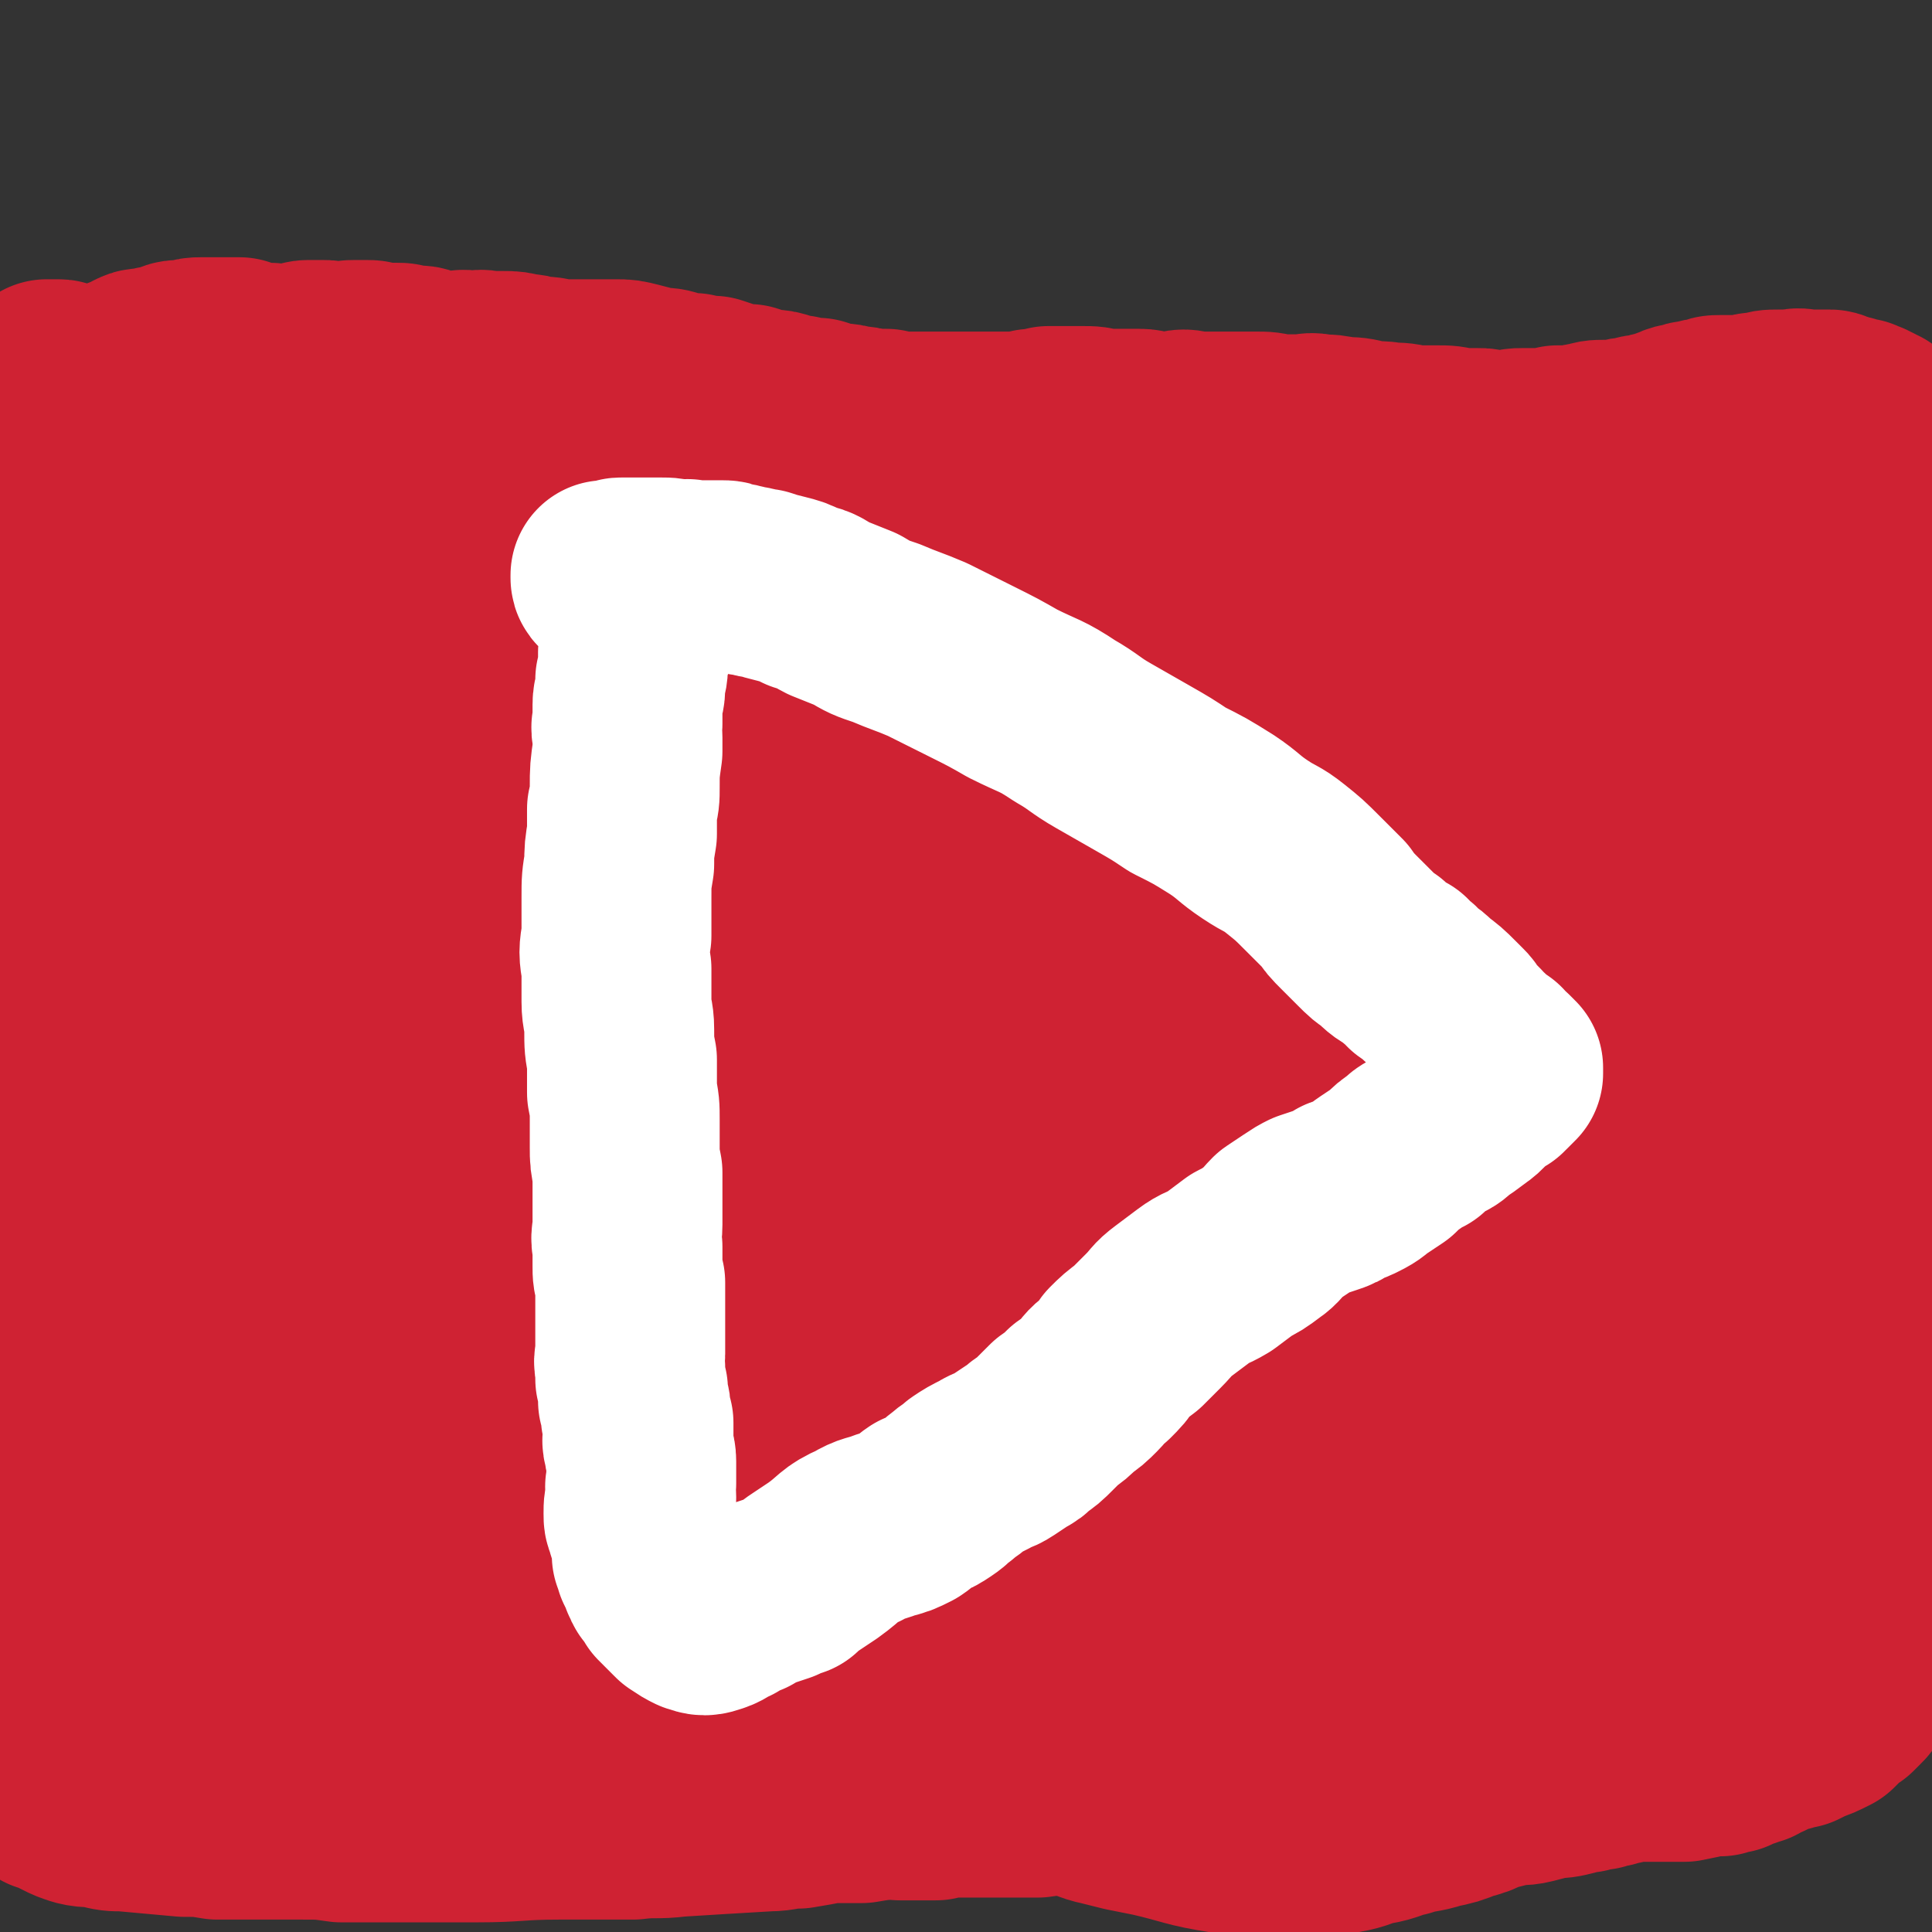 <svg viewBox='0 0 702 702' version='1.1' xmlns='http://www.w3.org/2000/svg' xmlns:xlink='http://www.w3.org/1999/xlink'><rect x="0" y="0" width="702" height="702" fill="#333333" stroke="none"/><g fill='none' stroke='#CF2233' stroke-width='69' stroke-linecap='round' stroke-linejoin='round'><path d='M527,184c-1,0 -1,-1 -1,-1 -1,0 0,0 0,1 0,0 0,0 0,0 0,0 0,0 -1,0 0,0 0,0 0,0 0,-1 0,-1 -1,-1 0,0 0,0 0,0 0,-1 0,-1 -1,-1 0,0 0,0 0,0 -1,-1 -1,0 -1,0 -1,0 -1,0 -1,0 -1,0 -1,0 -1,0 -1,0 -1,0 -2,0 -1,0 -1,0 -1,0 -1,0 -1,0 -1,0 -1,0 -1,0 -1,0 -1,0 -1,0 -1,0 0,0 0,0 -1,0 0,0 0,0 -1,0 0,0 0,0 0,0 -1,0 -1,0 -1,0 0,0 0,0 -1,0 0,0 0,0 0,0 0,0 0,0 -1,0 0,0 0,0 0,0 0,0 0,0 -1,0 0,0 0,0 0,0 0,0 0,0 -1,0 0,-1 0,-1 0,-1 0,0 0,0 -1,0 0,-1 0,0 0,0 -2,0 -2,0 -3,0 -2,0 -2,-1 -4,0 -3,0 -3,-1 -5,0 -3,0 -3,1 -5,1 -2,1 -2,1 -4,2 -2,1 -2,1 -4,1 -2,1 -2,1 -5,2 -2,0 -2,0 -4,1 -1,0 -1,0 -3,0 -2,0 -2,0 -5,0 -1,0 -1,0 -3,1 -1,0 -1,-1 -2,0 -2,0 -2,0 -3,0 -2,0 -2,0 -3,0 -1,0 -1,0 -1,0 -1,0 -1,0 -2,0 -2,0 -2,0 -4,0 -1,0 -1,0 -2,0 -1,0 -1,0 -1,0 -2,0 -2,0 -4,0 -3,-1 -3,-1 -6,-1 -3,-1 -3,-1 -6,-2 -3,0 -3,0 -6,-1 -3,0 -3,-1 -5,-1 -3,-1 -3,-1 -5,-2 -3,0 -3,0 -6,-1 -2,0 -2,0 -5,-1 -3,0 -3,1 -6,1 -3,-1 -3,-1 -7,-1 -3,0 -3,0 -5,0 -3,0 -3,0 -6,-1 -2,0 -2,1 -4,1 -2,-1 -2,-1 -4,-1 -2,0 -2,0 -4,0 -2,-1 -2,0 -5,0 -2,0 -2,0 -4,0 -3,0 -3,0 -5,0 -3,0 -3,0 -5,0 -3,0 -3,0 -6,0 -2,0 -2,0 -4,0 -2,0 -2,0 -4,0 -2,0 -2,0 -4,0 -1,0 -1,0 -2,0 -3,0 -3,0 -6,0 -2,0 -2,0 -5,0 -1,0 -1,-1 -3,0 -3,0 -3,0 -5,0 -3,0 -3,0 -7,0 -2,-1 -2,0 -5,0 -2,0 -2,0 -5,0 -2,0 -2,0 -5,0 -2,0 -2,0 -5,1 -3,0 -3,0 -6,0 -3,0 -3,0 -6,1 -4,0 -4,0 -9,1 -2,0 -2,-1 -5,0 -2,0 -2,0 -4,0 -3,0 -3,0 -5,0 -2,1 -2,1 -4,1 -3,1 -3,0 -5,1 -2,0 -2,0 -5,1 -3,0 -3,0 -6,0 -3,1 -3,1 -6,1 -3,1 -3,1 -6,1 -3,1 -3,1 -6,1 -2,1 -2,1 -5,1 -2,0 -2,0 -4,1 -3,1 -3,1 -5,1 -2,1 -2,0 -4,1 -2,1 -2,2 -4,3 -2,1 -2,1 -4,2 -2,1 -2,1 -5,2 -1,1 -1,1 -3,3 -1,1 -1,2 -2,4 -1,1 -1,1 -2,3 -1,1 -1,1 -2,3 -2,3 -2,3 -3,5 -1,2 -1,2 -3,5 -1,3 -1,3 -2,5 -2,3 -2,3 -3,6 -1,3 -1,4 -2,7 -1,4 -1,4 -2,7 0,4 0,4 0,8 -1,3 -1,3 -1,7 -1,3 -1,4 -2,7 -1,3 -1,3 -2,7 -2,3 -2,3 -3,6 -2,3 -2,3 -3,7 -2,4 -2,4 -2,8 -1,4 -1,4 -1,8 -1,4 -1,4 -1,8 -1,3 -1,3 -1,6 -1,4 -1,4 -2,7 0,3 0,3 -1,6 -1,3 -1,3 -2,6 -1,4 -1,4 -2,7 0,4 0,4 0,8 -1,4 -1,4 -1,7 0,5 0,5 0,9 0,4 0,4 0,9 0,4 0,4 0,8 0,4 0,4 0,8 0,3 0,3 0,6 0,4 0,4 1,7 0,4 0,4 0,8 0,3 0,3 0,7 -1,5 -1,5 -1,10 0,3 0,3 0,7 0,3 0,3 0,6 -1,4 0,4 0,7 -1,4 -1,4 -1,7 0,4 -1,4 -1,7 0,4 0,4 0,8 -1,3 0,3 0,6 -1,2 0,2 0,5 0,2 0,2 0,4 0,3 0,3 0,5 0,2 0,2 0,4 0,3 0,3 0,7 0,4 0,4 0,8 -1,4 0,4 -1,8 0,5 0,5 0,10 0,4 0,4 0,9 1,3 1,3 1,6 0,4 0,4 1,7 0,1 0,1 0,3 0,1 0,1 1,2 1,1 1,1 2,2 0,0 0,0 1,1 1,0 1,0 2,0 1,0 1,0 3,1 1,0 1,0 3,0 2,0 2,0 5,1 2,1 2,1 4,3 1,1 1,2 2,4 2,2 2,2 3,5 1,2 1,2 2,5 2,2 2,2 3,5 1,2 1,2 2,5 1,2 1,2 3,4 2,5 2,5 5,10 1,2 1,2 3,4 1,3 1,3 3,6 2,3 2,3 4,6 2,3 1,3 3,7 2,2 1,2 3,5 1,2 1,2 3,4 1,2 1,2 3,3 2,2 2,1 4,2 2,2 2,2 4,2 3,1 3,1 7,2 2,0 2,0 5,1 3,0 3,0 6,1 3,1 3,0 5,1 3,1 3,1 6,2 2,1 2,1 5,2 3,0 3,0 6,1 4,0 4,0 8,0 4,0 4,0 9,0 4,0 4,0 8,0 4,1 4,1 8,1 4,1 4,2 9,2 3,1 3,0 6,1 3,0 3,0 7,0 3,0 3,-1 7,-1 4,0 4,0 7,0 4,0 4,0 8,0 3,0 3,0 6,-1 3,0 3,0 7,1 3,0 3,0 6,0 4,0 4,0 7,0 3,-1 3,-1 5,-1 3,0 3,0 6,0 5,0 5,0 9,0 3,0 3,0 7,0 5,0 5,0 10,0 7,-1 7,-1 13,-1 6,0 6,0 13,0 7,-1 7,-1 15,-1 4,0 4,0 9,0 4,-1 4,0 8,-1 3,0 3,0 7,-1 3,0 3,0 6,-1 4,-1 4,0 8,-1 4,-2 4,-2 9,-3 4,-1 4,-1 7,-2 5,-2 5,-2 10,-4 5,-1 5,-1 10,-2 3,-1 3,-1 7,-2 3,-1 3,-1 6,-2 3,-1 3,-1 6,-2 1,0 2,0 3,0 3,-1 3,-1 5,-2 3,-1 3,0 6,-1 3,-1 3,-1 5,-2 2,-1 2,0 5,-2 2,-1 2,-1 4,-2 2,-1 2,-1 3,-1 2,-1 2,-1 3,-1 2,0 2,0 3,0 2,-1 2,-1 4,-2 1,0 2,0 3,0 2,-1 2,-1 4,-2 2,-1 2,-1 3,-2 2,-1 2,-1 3,-2 2,-1 2,-1 4,-2 2,0 2,-1 3,-1 2,-1 2,-1 3,-2 1,0 1,0 3,-1 1,0 1,0 2,-1 1,-1 1,-1 2,-1 0,-1 0,-1 1,-1 1,-1 1,-1 2,-1 1,-1 1,-1 1,-1 2,-1 2,-1 3,-1 2,-1 2,-1 4,-1 1,-1 1,-1 3,-1 1,0 1,0 3,-1 2,0 3,0 5,-1 1,0 1,0 3,-1 2,-1 2,-1 4,-2 1,-1 1,-1 2,-2 2,-1 2,0 3,-1 1,-1 1,-1 3,-2 1,-2 1,-2 2,-3 1,-1 1,0 2,-1 2,-2 2,-2 3,-3 1,-2 1,-2 2,-3 1,-3 2,-2 3,-5 2,-1 2,-1 3,-3 1,-2 1,-2 2,-4 1,-2 1,-2 1,-3 1,-2 1,-2 2,-4 1,-2 1,-2 2,-3 1,-2 1,-2 3,-4 2,-2 2,-2 4,-5 1,-2 0,-2 1,-3 1,-3 1,-3 1,-5 1,-3 1,-3 1,-6 1,-3 1,-3 2,-6 1,-3 1,-3 2,-5 1,-4 1,-4 3,-7 1,-3 1,-3 2,-5 1,-3 1,-3 2,-7 1,-3 1,-3 1,-6 0,-2 0,-2 1,-5 0,-3 -1,-3 0,-7 0,-2 1,-2 1,-4 0,-1 0,-1 0,-3 0,-2 0,-2 0,-4 0,-2 0,-2 1,-4 0,-2 -1,-2 0,-5 0,-1 0,-1 0,-3 1,-2 1,-2 1,-4 1,-3 1,-3 1,-6 1,-3 1,-3 2,-6 0,-3 1,-3 1,-6 0,-3 0,-3 0,-6 0,-2 0,-2 -1,-5 0,-2 0,-2 -1,-4 0,-3 0,-3 1,-6 0,-3 0,-3 0,-7 0,-3 0,-3 1,-6 0,-4 1,-4 1,-7 0,-2 0,-2 1,-5 0,-2 0,-2 0,-4 0,-3 0,-3 0,-5 0,-2 0,-2 0,-3 0,-2 0,-2 -1,-4 0,-2 -1,-2 -1,-3 -1,-1 -1,-1 -1,-2 0,-1 0,-1 0,-3 -1,-2 -1,-2 -1,-4 0,-2 0,-2 1,-4 0,-2 0,-1 1,-3 0,-2 0,-2 0,-4 0,-2 0,-2 0,-4 0,-1 -1,-1 0,-3 0,-1 0,-1 0,-3 0,-2 0,-2 0,-3 0,-2 0,-2 0,-4 0,-2 0,-2 0,-3 0,-2 0,-2 0,-4 0,-2 0,-2 0,-4 -1,-2 0,-2 0,-4 0,-2 0,-2 0,-4 0,-2 -1,-2 0,-4 0,-3 0,-3 0,-5 0,-2 0,-2 0,-4 0,-1 1,-1 1,-3 0,-2 0,-2 0,-4 0,-1 0,-1 0,-3 0,-2 0,-2 0,-3 0,-2 0,-2 0,-3 0,-2 0,-2 -1,-3 0,-2 0,-2 1,-4 0,-1 0,-1 0,-3 -1,-2 -1,-2 -2,-5 0,-1 0,-1 0,-3 0,-2 -1,-2 -1,-3 0,-2 1,-2 1,-4 0,-2 0,-2 0,-4 0,-2 0,-2 0,-4 -1,-1 0,-1 0,-3 0,-2 0,-2 0,-3 0,-2 0,-2 0,-4 0,-1 -1,-2 0,-3 0,-2 0,-2 0,-4 0,-1 0,-1 0,-3 0,-2 0,-2 1,-3 0,-2 0,-2 0,-3 -1,-1 0,-2 -1,-3 0,-1 -1,-1 -2,-2 -1,-1 -1,-1 -2,-3 -1,-1 -1,-1 -2,-2 -1,0 -1,-1 -2,-1 0,-1 0,-1 -1,-1 -1,-1 -1,-1 -2,-1 -1,-1 -1,-1 -1,-3 -1,-1 -1,-1 -2,-2 0,-2 0,-2 -1,-3 -1,-2 -1,-1 -2,-2 -1,-1 -1,-2 -3,-2 -1,-1 -1,-1 -3,-2 -2,-1 -2,-1 -3,-2 -3,-2 -3,-1 -5,-2 -1,-1 -1,-1 -3,-2 -1,-1 -1,-1 -3,-1 -1,-1 -1,-1 -2,-2 -2,0 -2,0 -4,-1 -2,-1 -2,-1 -4,-2 -2,-1 -2,0 -5,-1 -2,0 -2,0 -4,-1 -2,0 -2,0 -4,-1 -2,0 -2,0 -4,-1 -2,0 -2,0 -4,0 -2,-1 -2,-1 -4,-1 -3,-1 -3,-1 -5,-1 -2,-1 -2,-1 -4,-1 -2,-1 -2,-1 -4,-1 -2,0 -2,0 -5,-1 -2,0 -2,0 -4,0 -3,0 -3,0 -6,0 -3,-1 -3,-1 -5,-1 -2,-1 -2,-1 -5,-2 -3,-1 -3,0 -6,-1 -4,-1 -4,-1 -7,-2 -3,-1 -3,-1 -5,-2 -4,-1 -4,-1 -7,-1 -2,-1 -2,-1 -4,-1 -2,0 -2,-1 -5,-1 -2,0 -2,0 -5,0 -2,0 -2,0 -4,-1 -1,-1 -1,-1 -2,-2 -1,0 -1,0 -3,-1 0,0 0,0 -1,0 -1,0 -1,0 -1,0 -1,0 -1,0 -1,0 0,0 0,0 1,1 0,0 0,0 1,1 '/><path d='M241,301c-1,-1 -2,-1 -1,-1 0,-1 0,0 1,0 2,0 2,-1 5,-1 6,-1 6,0 12,-1 5,-1 5,-1 9,-2 3,-1 3,-1 6,-2 3,-2 3,-2 5,-3 4,-3 4,-3 8,-5 4,-2 4,-2 8,-4 5,-2 5,-3 10,-5 4,-2 4,-2 9,-4 4,-2 4,-1 7,-3 2,-2 2,-2 4,-4 2,-2 2,-2 4,-4 2,-2 2,-2 5,-4 4,-2 3,-2 8,-4 5,-2 5,-2 11,-3 6,-2 6,-2 13,-3 8,-2 8,-2 16,-3 15,-3 15,-3 30,-5 15,-1 15,-1 29,-2 13,-1 13,-1 26,-1 12,-1 12,-1 24,-2 10,0 10,0 21,-1 9,0 9,0 18,0 9,0 9,0 17,0 7,0 7,0 14,1 8,0 8,0 15,1 6,0 6,0 12,1 6,1 6,1 11,1 5,1 5,2 10,2 3,1 3,1 7,1 1,1 2,1 2,2 1,0 -1,1 -2,1 -2,1 -2,0 -5,0 -4,1 -4,1 -8,2 -6,1 -6,2 -13,3 -16,4 -16,5 -32,7 -15,1 -16,1 -31,0 -15,-1 -15,-1 -30,-4 -15,-3 -15,-4 -29,-7 -20,-4 -20,-4 -39,-8 -21,-3 -21,-3 -41,-6 -19,-3 -19,-3 -37,-6 -19,-2 -19,-1 -38,-3 -12,-1 -12,-1 -25,-2 -11,0 -11,0 -23,0 -9,-1 -9,-1 -19,-1 -5,0 -5,0 -10,-1 -5,0 -5,0 -10,0 -7,0 -7,0 -13,1 -5,0 -5,0 -9,0 -5,1 -5,1 -11,2 -5,1 -5,1 -11,3 -6,1 -7,1 -13,3 -7,2 -7,2 -14,4 -5,1 -5,2 -11,3 -5,2 -5,2 -11,4 -6,2 -6,2 -12,5 -5,1 -5,1 -10,4 -3,1 -3,1 -6,3 -2,2 -2,2 -5,4 -1,2 -1,2 -1,3 -2,3 -2,3 -2,6 0,2 0,2 1,4 1,3 1,4 2,7 2,4 2,5 5,9 3,6 3,6 8,11 3,5 4,5 8,9 5,6 5,6 10,11 4,5 4,5 9,9 4,4 4,4 8,7 4,4 4,5 8,8 3,3 3,3 5,5 3,2 4,2 7,4 3,2 3,2 6,5 4,2 4,2 7,5 4,2 4,2 8,5 8,5 8,5 15,9 8,4 8,4 15,7 8,4 9,4 17,6 7,2 7,2 15,3 7,1 7,1 15,1 5,-1 5,0 11,-2 5,-1 5,-2 11,-4 3,-2 3,-2 6,-4 6,-3 6,-3 11,-6 4,-3 5,-2 8,-6 5,-4 5,-4 9,-9 3,-5 3,-5 4,-10 1,-9 1,-9 0,-18 -1,-8 -1,-8 -4,-16 -6,-11 -7,-11 -15,-21 -9,-12 -9,-12 -20,-22 -11,-10 -11,-11 -23,-19 -15,-10 -15,-9 -30,-18 -9,-4 -9,-4 -17,-8 -5,-3 -5,-3 -11,-5 -3,-2 -4,-2 -8,-1 -3,0 -3,0 -6,2 -4,2 -4,2 -6,5 -2,4 -2,4 -3,7 -2,5 -2,5 -1,9 1,11 0,11 3,21 7,21 7,21 16,41 11,22 14,21 25,43 9,17 9,18 16,36 3,11 3,11 4,23 1,7 0,7 0,14 -1,4 -1,5 -2,9 -1,5 -2,5 -4,9 -2,6 -2,6 -5,11 -3,6 -3,6 -6,11 -2,4 -2,4 -4,7 -2,3 -2,3 -4,5 -1,1 -1,1 -3,2 0,0 -1,1 0,1 0,0 0,0 1,-1 2,-2 2,-2 3,-4 2,-5 3,-5 4,-10 3,-16 3,-16 4,-31 2,-19 2,-19 2,-38 0,-17 0,-17 -2,-33 -3,-18 -3,-18 -8,-35 -6,-24 -7,-24 -15,-47 -2,-6 -1,-6 -3,-12 -1,-4 -1,-4 -3,-7 -1,-4 -1,-4 -3,-7 0,-1 -1,-1 -2,-1 -1,0 -1,0 -2,1 -1,2 0,3 -1,5 -2,5 -2,5 -4,9 -4,10 -4,10 -8,20 -7,15 -7,15 -12,30 -4,11 -5,11 -7,22 -3,13 -3,13 -5,26 -2,13 -2,13 -3,26 0,12 -1,13 1,25 1,16 1,16 4,32 3,16 4,16 7,32 4,17 4,17 7,33 4,18 4,18 6,35 2,14 2,14 4,29 1,10 0,10 1,20 0,6 -1,6 0,12 0,2 -1,2 0,5 0,2 0,3 1,5 0,0 1,0 1,0 2,-1 2,-1 2,-3 2,-2 2,-2 2,-5 1,-5 1,-5 2,-10 0,-8 0,-8 0,-16 -1,-15 -1,-15 -4,-30 -3,-16 -3,-16 -7,-31 -2,-10 -3,-9 -5,-18 -1,-5 -1,-6 0,-11 0,-8 -1,-8 1,-17 0,-4 0,-4 2,-7 1,-4 2,-3 4,-7 2,-3 2,-4 4,-7 3,-5 3,-5 6,-10 3,-6 3,-6 5,-12 4,-9 5,-9 7,-18 5,-13 4,-13 7,-27 4,-15 3,-15 7,-29 2,-12 2,-12 5,-23 2,-8 3,-8 5,-15 2,-4 2,-4 3,-8 2,-5 2,-5 4,-10 2,-4 2,-4 3,-8 1,-3 1,-3 2,-6 1,-5 1,-5 1,-9 0,-5 0,-5 0,-9 2,-15 2,-15 4,-29 1,-8 1,-8 2,-17 0,-6 0,-6 0,-12 0,-6 0,-6 -1,-12 -1,-5 -1,-5 -3,-10 -2,-4 -2,-5 -5,-9 -4,-5 -4,-5 -9,-9 -5,-4 -5,-4 -11,-7 -5,-2 -5,-2 -11,-4 -7,-1 -7,-1 -15,-1 -5,-1 -5,-1 -11,0 -5,1 -5,1 -10,2 -5,2 -5,2 -10,4 -5,2 -5,2 -10,4 -5,2 -5,1 -10,4 -7,3 -7,3 -14,7 -3,2 -3,2 -7,4 -3,2 -3,2 -6,3 -2,1 -3,1 -5,2 -4,1 -4,1 -7,3 -2,0 -2,0 -4,1 -2,1 -2,1 -5,2 -2,1 -2,1 -5,2 -2,1 -2,1 -4,1 -3,2 -3,2 -6,2 -3,1 -3,1 -5,2 -2,0 -2,0 -4,1 -3,1 -3,1 -6,2 -3,0 -3,0 -5,1 -2,0 -2,1 -4,1 -2,0 -2,0 -4,0 -1,0 -1,0 -3,0 -1,0 -1,0 -2,0 -1,0 -1,-1 -2,-1 -1,-1 -1,-1 -2,-2 -1,-1 0,-1 -1,-2 0,-1 -1,-1 -1,-2 -1,0 -1,0 -1,-1 0,0 0,-1 0,-1 -1,0 -1,0 -2,0 0,-1 0,-1 0,-1 -1,-1 -1,-1 -3,-1 0,0 0,0 0,0 -1,0 -1,0 -1,0 -1,0 -1,0 -2,0 -1,0 -1,0 -2,0 -3,1 -3,1 -5,2 0,0 0,1 0,1 0,0 -1,0 -1,1 0,0 0,0 -1,1 0,1 0,1 -1,2 -1,2 -1,2 -2,4 -1,2 0,2 -1,5 -1,3 -1,3 -1,7 -1,4 0,4 0,7 -1,3 -1,3 -1,5 -1,3 0,3 0,6 -1,2 -1,2 -1,5 -1,2 -1,2 -1,4 0,3 0,3 0,6 -1,2 -1,2 -1,5 0,2 0,2 0,5 0,4 0,4 0,7 0,7 0,7 0,13 -1,4 -1,4 -1,8 0,3 0,3 0,7 0,4 1,4 1,9 1,5 1,5 1,10 1,4 0,4 1,9 0,6 0,5 1,11 0,7 0,7 0,13 0,7 1,7 1,14 0,9 0,9 0,17 -1,7 -1,7 -1,14 0,7 0,7 0,14 0,7 0,7 0,15 0,7 0,7 0,15 0,8 0,8 0,16 1,9 1,9 0,18 0,8 0,7 0,15 -1,8 0,8 0,15 -1,8 -1,8 -1,16 -1,8 -1,8 -1,15 0,9 0,9 0,17 -1,6 -1,6 -1,13 0,5 0,5 -1,11 0,6 -1,6 0,12 0,3 0,3 0,7 1,4 1,4 1,8 0,3 0,3 0,7 0,3 0,3 1,7 0,3 0,3 0,6 0,4 0,4 1,7 0,3 0,3 0,6 0,3 0,3 1,6 0,3 0,3 0,6 0,1 0,1 1,2 0,1 0,1 0,2 0,1 0,1 1,1 0,0 0,0 0,1 1,0 1,-1 1,0 0,0 0,0 0,0 1,0 1,0 1,0 1,0 1,0 1,1 2,1 2,1 4,2 2,1 2,1 5,2 4,1 4,0 8,1 4,1 4,1 8,1 11,1 11,1 22,2 6,0 6,0 12,1 7,0 7,0 14,0 8,0 8,0 17,0 7,0 7,0 14,1 9,0 9,0 17,0 8,0 8,0 15,0 9,0 9,0 17,0 15,0 15,-1 30,-1 6,0 6,0 12,0 8,0 8,0 15,0 8,-1 8,0 16,-1 16,-1 16,-1 33,-2 5,0 5,-1 11,-1 6,-1 6,-1 11,-2 6,0 6,0 12,0 6,-1 6,-1 12,-2 7,-1 7,-1 14,-1 6,-1 6,0 13,0 6,-1 6,-1 11,-1 6,0 6,0 11,0 5,0 5,0 9,1 4,0 4,0 8,1 5,1 5,2 10,3 4,1 4,1 8,2 5,1 5,1 10,2 13,3 13,4 26,6 6,1 6,1 11,1 6,1 6,0 11,1 5,0 5,0 10,-1 6,0 6,0 11,-1 6,-1 6,-2 11,-3 6,-1 6,-2 11,-3 6,-2 6,-1 12,-3 5,-1 5,-1 10,-3 4,-1 4,-1 8,-3 4,-1 4,-1 8,-2 4,-1 4,0 8,-1 4,-1 4,-1 7,-2 4,0 4,0 8,-1 2,-1 2,-1 5,-1 2,-1 2,-1 5,-1 2,-1 2,-1 4,-1 2,-1 2,-1 4,-1 3,-1 3,-1 6,-1 3,0 3,0 6,0 3,0 3,0 6,0 2,0 2,0 5,0 5,-1 5,-1 9,-2 2,0 2,0 4,0 2,-1 2,-1 4,-1 1,-1 1,-1 2,-1 2,-1 2,-1 3,-1 2,-1 2,-1 3,-1 2,-1 2,-2 4,-2 2,-2 2,-2 4,-2 2,-1 2,-1 4,-1 2,-1 2,-1 4,-1 2,-1 2,-1 4,-2 3,-1 3,-1 7,-3 1,-1 1,-1 2,-2 1,-1 1,-1 2,-2 1,-1 1,-1 3,-2 1,-1 1,-1 2,-2 2,-2 2,-2 3,-4 0,-1 -1,-1 0,-3 0,-1 0,-1 1,-3 0,-2 0,-2 0,-4 1,-6 1,-6 3,-11 0,-3 0,-3 1,-6 1,-3 1,-3 2,-7 1,-3 0,-3 1,-7 1,-4 1,-4 2,-9 0,-5 1,-5 2,-10 0,-6 0,-6 1,-12 1,-7 1,-7 2,-14 0,-6 0,-6 0,-12 -1,-13 -1,-13 -1,-25 0,-6 1,-6 1,-13 -1,-6 -1,-6 -1,-13 -1,-8 -1,-8 -1,-17 0,-7 0,-7 0,-13 -1,-8 -1,-8 -1,-16 -1,-7 -1,-7 -1,-14 0,-6 0,-6 0,-13 0,-8 0,-8 1,-17 0,-7 0,-7 0,-15 0,-6 0,-6 1,-13 0,-8 -1,-8 -1,-16 0,-17 0,-17 0,-34 0,-5 0,-5 0,-10 -1,-5 -1,-5 -1,-9 -1,-4 -1,-4 -1,-8 -1,-3 -1,-3 -1,-7 0,-2 0,-2 0,-4 -1,-2 0,-2 0,-3 0,-1 0,-1 0,-1 -1,-1 -1,-1 -1,-1 0,-1 0,-1 0,-1 0,-1 0,-1 0,-1 0,0 0,0 0,-1 0,0 0,0 0,0 0,-1 0,-1 0,-1 -1,-1 0,-1 0,-1 -1,-1 -1,-1 -1,-1 -1,-1 -1,-1 -1,-2 0,-1 0,-1 0,-1 -1,-1 -1,-1 -1,-1 0,-1 0,-1 0,-1 -1,-1 -1,-1 -1,-1 0,0 0,0 0,0 -2,-1 -2,-1 -4,-1 -1,0 -1,0 -2,0 -2,1 -2,1 -3,1 -1,1 -1,1 -2,2 -2,1 -2,1 -4,2 -3,2 -3,2 -6,4 -3,1 -3,1 -7,2 -4,1 -4,1 -9,3 -11,3 -10,3 -21,6 -7,1 -7,2 -13,3 -6,1 -6,1 -12,2 -6,2 -6,1 -13,2 -8,2 -8,2 -17,3 -8,1 -8,1 -16,1 -6,1 -6,1 -13,2 -20,2 -20,2 -40,5 -11,2 -11,2 -23,3 -16,3 -16,3 -33,5 -13,2 -13,2 -26,4 -12,1 -12,1 -24,2 -12,1 -12,1 -24,0 -12,0 -12,0 -23,-1 -8,-1 -8,0 -16,-1 -6,0 -6,-1 -11,-1 -6,-1 -6,-1 -11,-1 -7,-1 -7,-1 -14,-2 -6,-1 -6,-1 -13,-2 -5,-1 -5,-1 -11,-2 -7,-1 -7,-1 -14,-2 -6,-1 -6,-1 -12,-1 -5,-1 -5,-1 -11,-1 -5,0 -5,0 -11,0 -5,-1 -5,-1 -11,-1 -4,0 -4,0 -8,0 -5,0 -5,0 -10,1 -2,0 -2,0 -5,1 -2,0 -2,0 -5,1 -2,0 -2,0 -4,0 -1,0 -1,0 -2,1 -1,0 -2,0 -1,1 0,0 1,0 2,1 2,1 2,1 4,1 8,2 8,2 16,2 8,1 8,1 15,1 21,3 21,3 42,5 24,4 24,4 48,8 17,3 17,3 34,6 17,4 17,4 34,7 16,4 16,4 32,7 15,2 15,2 30,5 19,3 19,3 37,6 14,3 14,3 29,6 12,2 12,2 25,4 12,2 12,3 23,5 10,1 10,2 20,3 6,1 6,1 13,1 6,1 6,1 11,1 10,-1 10,0 20,-1 4,-1 5,-1 8,-2 4,-2 4,-2 7,-4 2,-2 3,-2 4,-5 0,-2 0,-2 -1,-4 -2,-3 -2,-3 -5,-5 -11,-4 -11,-3 -22,-6 -24,-6 -24,-6 -47,-12 -27,-6 -27,-6 -54,-10 -25,-4 -25,-4 -51,-5 -24,-2 -24,-2 -48,-1 -51,1 -51,2 -102,5 -23,2 -23,2 -47,4 -32,2 -32,2 -65,5 -10,1 -10,1 -19,2 -6,1 -6,1 -11,1 -4,0 -4,0 -9,1 -4,0 -4,0 -9,0 -8,0 -8,0 -17,0 -2,-1 -2,-1 -4,-1 -2,0 -2,0 -4,-1 -1,0 -1,0 -1,-1 -1,-1 -2,0 -2,-1 0,0 0,-1 0,-1 0,0 0,0 0,-1 -1,-1 -1,-1 -2,-2 -2,-2 -2,-2 -4,-4 -2,-3 -1,-3 -3,-5 -1,-2 -1,-2 -3,-4 -1,-2 -1,-2 -3,-4 -2,-2 -2,-2 -4,-5 -3,-3 -2,-3 -5,-5 -2,-4 -2,-4 -5,-7 -2,-2 -2,-3 -4,-5 -1,-2 -1,-2 -3,-5 -1,-2 -1,-2 -3,-4 -2,-2 -2,-2 -4,-4 -1,-1 -1,-1 -2,-3 -1,-1 -1,-1 -1,-2 -1,0 -1,0 -1,-1 0,0 0,0 0,0 0,0 0,0 0,0 -1,1 0,1 0,2 -1,3 -1,3 -1,5 0,3 0,3 0,7 0,4 0,4 -1,9 -1,4 -1,4 -2,8 0,4 0,4 1,8 0,5 -1,5 0,10 0,5 0,5 1,10 1,5 1,5 2,9 2,6 2,6 4,11 2,4 2,4 4,9 3,8 4,8 6,16 2,5 1,5 2,9 1,4 1,4 2,9 0,3 0,3 0,7 0,3 0,3 0,6 0,3 0,3 0,5 -1,3 -1,3 -1,7 0,2 0,2 0,5 0,3 0,3 0,6 -1,3 -1,3 -1,6 0,2 0,2 -1,5 -1,3 -1,3 -1,6 -1,2 -1,2 -2,5 -1,2 -1,2 -1,4 -1,3 -1,3 -2,5 0,2 0,2 -1,5 0,3 0,3 0,6 -1,3 -1,3 -1,7 -1,5 -1,5 -1,11 -1,3 -1,3 -1,6 0,2 0,2 0,4 -1,3 -1,3 -1,6 -1,4 -1,4 -2,8 0,3 0,3 0,6 0,2 0,2 0,4 -1,3 0,3 0,5 0,3 -1,3 -1,6 0,2 0,2 0,4 -1,3 -1,3 -1,6 -1,2 -1,2 -2,5 0,2 0,2 -1,4 0,3 0,3 -1,5 0,3 -1,2 -1,5 -1,2 -1,2 -1,5 -1,3 -1,2 -1,5 -1,3 -1,3 -1,5 -1,5 -1,5 -1,10 0,3 0,3 1,6 0,2 0,2 0,4 0,2 0,2 1,5 0,2 0,2 0,4 1,2 1,2 1,4 1,2 0,2 1,4 1,1 1,1 2,2 1,1 1,1 2,2 2,1 2,1 3,2 2,1 2,0 4,1 2,1 2,1 4,2 2,0 2,0 5,1 2,0 2,0 5,1 3,1 3,1 6,2 4,0 4,0 7,1 4,1 4,1 8,2 5,0 5,0 9,1 4,1 4,1 8,1 4,1 4,1 8,2 3,1 3,1 6,2 3,1 3,1 5,2 3,1 3,1 5,2 2,0 2,0 4,0 1,1 1,1 2,1 1,1 1,1 2,1 0,0 0,0 1,0 0,0 0,0 0,0 1,0 1,0 1,1 1,0 1,0 1,0 2,1 1,2 2,3 4,3 4,3 7,7 1,0 1,0 1,1 1,0 1,0 1,0 0,0 0,0 0,0 1,0 1,-1 1,0 0,0 0,0 0,0 1,0 1,1 1,1 -1,-1 -1,-2 -3,-3 -2,-2 -2,-2 -5,-4 -4,-3 -4,-3 -8,-6 -4,-3 -4,-3 -8,-6 -4,-4 -4,-4 -8,-7 -4,-3 -4,-3 -8,-6 -3,-2 -3,-2 -6,-5 -3,-2 -3,-3 -5,-5 -3,-3 -3,-3 -6,-5 -4,-2 -4,-2 -7,-4 -3,-1 -3,-1 -6,-3 -3,-2 -3,-2 -6,-4 -2,-1 -2,-1 -5,-3 -2,-1 -2,-1 -5,-3 -2,-1 -2,-2 -4,-3 -2,-2 -2,-2 -3,-3 -2,-1 -2,-1 -3,-2 -1,-1 -1,0 -2,-1 0,0 0,-1 0,-1 0,0 1,0 2,1 2,1 2,1 5,2 3,2 3,2 7,4 4,2 4,2 8,4 5,2 5,2 10,4 5,3 5,3 11,4 11,3 11,3 23,4 6,1 6,1 12,1 6,0 6,0 12,0 7,-1 7,-1 14,-1 8,0 8,0 17,0 8,-1 8,-1 17,-1 7,-1 7,0 14,-1 5,0 5,0 11,-1 4,-1 5,-1 8,-4 7,-6 8,-7 13,-16 3,-6 3,-6 4,-13 1,-7 1,-8 2,-15 0,-10 0,-10 -1,-19 0,-14 -1,-14 -2,-28 -2,-27 -2,-27 -4,-54 0,-12 0,-12 -1,-24 -1,-10 -1,-10 -2,-19 0,-7 0,-7 -1,-13 0,-7 0,-7 0,-15 0,-6 -1,-7 1,-13 3,-9 3,-10 10,-18 4,-4 5,-3 10,-5 6,-1 6,-1 11,-2 6,0 6,0 12,0 6,0 6,0 12,1 7,0 7,0 13,2 11,3 12,2 22,7 27,12 27,10 52,25 18,10 17,12 33,25 4,3 5,2 9,6 5,3 5,3 9,7 5,4 5,4 9,9 4,5 4,5 8,10 5,6 5,6 10,12 1,1 0,2 2,3 0,0 0,0 1,0 2,0 2,0 4,0 2,1 2,1 5,1 4,1 4,1 7,2 4,1 4,1 8,2 4,2 4,2 8,3 4,1 4,0 8,1 4,0 4,0 8,1 4,0 4,0 8,-1 3,0 3,0 6,0 1,-1 2,-1 3,-1 2,-1 2,-1 3,-2 0,-2 0,-2 1,-3 0,-2 0,-2 0,-3 -1,-2 -1,-2 -2,-4 -1,-2 -1,-2 -3,-3 -3,-2 -3,-2 -6,-3 -4,-2 -4,-2 -8,-4 -10,-5 -10,-5 -20,-10 -11,-7 -11,-7 -23,-13 -8,-4 -8,-4 -16,-9 -4,-2 -4,-2 -9,-4 -6,-4 -6,-3 -12,-7 -1,-1 -1,-1 -2,-3 -1,0 -1,-1 -1,-1 0,-1 1,-2 2,-2 3,-1 3,0 5,-1 3,-1 4,0 6,-1 6,-3 6,-3 12,-6 12,-5 12,-5 24,-10 13,-5 12,-6 25,-10 9,-4 10,-4 19,-7 6,-2 6,-2 11,-3 4,-1 4,-1 9,-2 5,-2 5,-2 10,-3 6,-1 6,-1 11,-3 6,-1 6,-1 12,-2 11,-2 11,-1 21,-3 5,-1 5,-1 9,-2 4,-1 4,-1 8,-2 3,0 3,0 6,-1 2,-1 2,0 5,-1 2,-1 2,0 4,-1 1,0 1,0 2,-1 1,0 1,0 2,-1 0,0 0,0 1,0 0,-1 0,-1 0,0 -2,1 -2,1 -3,2 -2,1 -3,1 -4,2 -2,2 -2,2 -4,4 -1,4 -1,4 -2,8 -2,5 -1,5 -2,10 -1,6 0,6 -1,12 0,6 0,6 -1,13 0,6 0,6 -1,12 0,6 0,6 -1,11 0,4 0,4 -1,8 0,2 0,2 0,5 -1,3 -1,3 -1,6 0,2 0,2 0,5 0,3 -1,3 0,6 0,2 0,2 0,5 0,2 0,2 0,5 1,1 1,1 1,3 1,1 1,1 2,2 0,1 0,1 1,2 1,3 1,3 2,6 1,2 1,2 1,3 0,2 0,2 0,4 0,2 0,2 1,3 0,2 -1,2 0,4 0,2 0,2 0,3 0,2 0,2 0,3 0,1 0,1 0,2 0,1 0,1 -1,1 -1,-1 -1,-1 -2,-1 -2,-1 -2,-2 -4,-3 -2,-2 -3,-2 -6,-4 -2,-2 -3,-1 -5,-4 -3,-2 -3,-2 -6,-5 -3,-4 -3,-4 -6,-7 -3,-5 -3,-5 -6,-9 -3,-5 -2,-6 -5,-11 -3,-4 -3,-4 -7,-8 -3,-4 -3,-4 -7,-7 -3,-2 -3,-2 -7,-4 -3,-2 -3,-2 -6,-4 -3,-1 -3,-2 -7,-3 -3,-1 -3,-1 -6,-2 -4,-1 -4,-1 -7,-1 -4,-1 -4,-1 -8,-1 -4,0 -4,0 -8,0 -3,-1 -3,-1 -6,-1 -3,0 -3,0 -6,0 -2,0 -2,0 -4,0 -1,0 -1,0 -3,1 -2,0 -2,0 -4,0 -5,1 -5,1 -10,1 -3,0 -3,0 -7,0 -3,0 -3,0 -7,0 -3,1 -3,1 -7,1 -1,1 -1,0 -3,1 -2,0 -2,0 -3,1 -1,0 -1,0 -2,0 0,0 0,1 0,1 0,0 0,0 1,0 0,-1 0,0 0,0 0,0 0,-1 1,0 0,0 0,0 0,0 0,1 0,1 -1,1 -2,1 -2,1 -5,1 -4,1 -4,1 -8,1 -7,0 -7,0 -13,0 -6,0 -6,0 -12,-1 -9,-2 -9,-2 -17,-4 -12,-2 -12,-2 -23,-4 -9,-2 -9,-2 -18,-3 -10,-1 -10,-1 -20,-2 -8,0 -8,0 -15,-1 -10,0 -10,0 -19,1 -8,0 -8,-1 -16,0 -4,0 -4,1 -8,2 -3,0 -3,0 -6,2 -2,1 -2,1 -5,3 -1,2 -1,2 -3,3 -1,2 -1,2 -2,3 -1,1 -1,1 -1,2 0,1 0,1 0,2 0,0 0,0 1,1 0,1 0,1 1,2 1,1 1,1 2,1 2,2 2,2 5,3 2,1 2,1 4,2 3,1 3,1 6,1 6,2 6,1 11,2 13,2 13,2 25,4 18,3 18,3 35,6 20,3 20,3 39,7 16,3 15,4 31,6 8,2 8,1 16,3 11,2 11,2 21,4 7,1 7,1 13,1 5,1 5,1 10,1 4,1 4,1 9,2 5,1 5,1 10,1 4,1 4,1 9,2 3,0 3,0 7,0 2,0 2,0 4,0 0,0 1,0 1,0 0,0 -1,-1 -2,-1 -2,-1 -2,0 -4,0 -3,-1 -3,-1 -5,-1 -2,0 -2,0 -5,-1 -4,0 -4,-1 -7,-1 -11,-1 -11,-1 -21,-2 -15,-2 -15,-2 -30,-3 -15,-2 -15,-2 -31,-3 -16,-1 -16,-1 -33,-1 -19,0 -19,0 -39,2 -15,1 -15,1 -30,3 -10,1 -10,2 -20,3 -7,1 -7,1 -14,3 -4,0 -3,1 -7,2 -4,1 -4,1 -8,2 -4,2 -4,2 -9,3 -5,1 -5,1 -10,2 -4,1 -5,1 -9,2 -4,1 -4,2 -7,3 -2,1 -2,1 -4,2 -3,1 -3,1 -5,2 -2,1 -2,1 -3,2 -1,1 -1,1 -1,2 0,0 0,1 1,1 0,0 0,0 0,1 0,0 0,-1 1,0 1,0 1,0 2,0 2,1 2,1 4,1 4,0 4,0 7,1 5,0 5,0 11,1 12,0 12,0 24,1 16,2 16,2 32,4 14,1 14,1 28,4 15,2 15,1 29,4 15,4 15,4 30,8 10,3 10,4 20,7 5,1 5,1 10,3 6,2 6,2 12,4 7,3 7,3 14,7 5,2 5,2 11,5 5,2 5,2 10,5 3,1 3,2 7,3 3,1 3,1 6,2 2,0 2,0 4,1 0,0 0,0 1,1 0,0 1,0 1,0 -2,-1 -2,-1 -4,-1 -3,0 -4,0 -7,0 -7,1 -7,1 -14,2 -12,2 -12,2 -24,4 -15,2 -15,2 -31,4 -13,1 -13,1 -27,2 -14,1 -14,1 -29,1 -15,0 -15,0 -30,0 -14,0 -14,0 -29,1 -11,1 -11,2 -22,4 -9,1 -9,1 -18,2 -5,1 -5,0 -11,1 -3,0 -3,0 -7,1 -6,0 -6,0 -12,1 -5,0 -5,0 -11,0 -5,0 -5,0 -10,-1 -5,0 -5,0 -9,1 -3,0 -3,0 -6,0 -3,-1 -3,-1 -6,-1 -2,0 -2,0 -4,-1 -1,0 -1,0 -3,-1 -1,0 -1,0 -2,0 -1,-1 -1,-1 -2,-2 0,0 -1,1 -1,1 0,-1 0,-1 1,-1 0,0 0,0 0,0 1,0 1,0 2,0 3,0 3,0 5,0 4,0 4,0 7,-1 8,-1 8,-1 16,-3 9,-3 9,-3 18,-6 8,-2 8,-2 15,-3 4,0 4,-1 8,0 5,0 5,0 9,0 5,1 5,1 9,2 4,0 4,0 7,1 2,0 2,0 4,0 2,1 2,1 3,1 2,0 2,0 3,1 1,0 1,0 3,0 1,0 1,0 2,0 1,0 1,1 2,2 2,0 2,-1 4,-1 2,0 2,0 4,1 2,0 2,0 5,0 3,1 3,1 6,1 3,1 3,1 6,1 3,0 3,-1 5,-1 2,0 2,0 4,-1 3,0 2,0 5,-1 2,0 2,0 4,0 1,0 1,-1 2,-1 2,-1 2,-1 3,-1 1,0 1,0 2,-1 1,0 1,0 2,0 1,0 1,0 2,0 0,-1 0,-1 0,-1 0,0 0,0 1,0 0,-1 0,-1 1,-1 0,0 0,0 1,0 1,0 1,0 2,0 1,0 1,0 2,0 0,0 0,0 1,0 2,0 2,0 4,1 2,0 2,0 5,1 2,1 2,1 5,2 3,2 3,2 6,3 5,2 6,2 11,4 8,3 8,3 15,6 7,2 7,3 14,5 5,2 5,2 11,3 4,1 4,1 9,1 4,1 4,1 7,1 3,-1 3,-1 5,-2 1,-1 1,-1 2,-2 1,0 1,-1 1,-1 1,-1 1,-1 1,-1 0,-1 0,-1 1,-1 0,0 0,0 0,-1 1,-2 1,-2 1,-4 0,-2 0,-2 0,-5 0,-2 0,-2 -1,-4 -1,-3 -1,-3 -2,-6 -3,-4 -4,-3 -6,-7 -3,-6 -2,-6 -5,-12 -3,-5 -3,-5 -5,-11 -3,-5 -3,-5 -6,-11 -2,-4 -2,-4 -4,-8 -2,-4 -2,-4 -4,-9 -2,-4 -2,-4 -3,-8 -1,-3 -2,-3 -2,-6 -1,-2 -1,-2 -1,-5 0,-1 -1,-1 0,-2 0,-1 0,-1 0,-2 1,0 1,0 2,-1 1,0 2,0 3,1 3,0 3,0 5,1 2,1 2,1 4,1 3,1 3,1 6,2 4,1 4,1 8,2 5,1 5,1 10,2 6,2 6,2 11,3 7,2 7,2 13,4 7,2 7,2 14,5 7,2 7,2 14,4 8,2 8,2 15,4 8,1 8,1 15,3 6,1 6,1 12,3 4,1 4,1 9,2 4,0 4,0 8,1 3,0 3,0 6,0 2,0 2,0 4,0 2,0 2,0 3,0 2,0 2,0 3,0 1,0 1,0 3,0 1,0 1,0 3,-1 2,0 2,1 4,1 2,-1 2,-1 4,-1 2,0 2,0 4,0 2,-1 2,-1 4,-1 2,-1 2,-1 4,-1 2,0 2,0 4,0 3,0 2,0 5,0 2,-1 2,0 5,0 2,-1 2,0 4,0 1,0 1,0 3,0 1,0 1,0 1,0 1,-1 1,-1 1,-1 1,0 1,0 1,0 0,-1 0,-1 0,-1 -1,0 -1,0 -2,-1 -2,-1 -2,-1 -4,-2 -3,-1 -3,-1 -6,-2 -4,-1 -4,-1 -7,-3 -5,-1 -4,-2 -9,-4 -8,-4 -8,-3 -17,-7 -14,-6 -13,-7 -27,-12 -11,-5 -11,-5 -22,-8 -6,-2 -6,-2 -12,-3 -5,-1 -5,-1 -10,-1 -4,0 -4,0 -9,0 -3,0 -3,0 -7,1 -2,1 -2,1 -4,2 -1,0 -2,0 -3,1 -1,0 -1,1 -1,1 0,1 1,0 2,1 1,0 1,0 1,0 1,0 1,0 2,1 2,0 2,1 3,1 3,1 3,0 5,1 5,3 5,3 9,6 12,7 12,7 23,14 13,9 13,8 26,18 10,7 10,7 19,16 5,5 4,6 9,12 3,4 3,4 6,8 3,4 3,4 5,9 3,5 3,5 6,10 2,5 2,5 5,11 1,4 1,4 3,8 2,3 2,3 4,6 1,2 1,2 2,4 0,1 0,1 1,1 1,1 1,1 1,1 0,0 0,0 0,0 -2,-1 -2,-1 -3,-1 -1,-1 -2,0 -3,-1 -4,-1 -4,-1 -7,-2 -4,-1 -4,-1 -9,-3 -5,-2 -5,-2 -11,-4 -6,-2 -6,-2 -13,-4 -6,-2 -6,-2 -13,-3 -8,-2 -8,-2 -16,-3 -8,-1 -8,-1 -17,-3 -6,-1 -6,-1 -12,-2 -5,-1 -5,-1 -11,-2 -3,0 -3,1 -7,1 -3,-1 -3,-1 -7,-1 -4,0 -4,0 -8,-1 -4,-1 -4,-1 -8,-2 -4,-1 -4,-1 -9,-2 -4,-1 -4,-1 -9,-2 -5,0 -5,0 -10,-1 -4,-1 -4,0 -8,-1 -3,0 -3,-1 -5,-1 -2,0 -2,0 -3,-1 -1,0 -1,0 -1,0 0,0 0,0 1,0 2,0 2,0 4,1 3,0 3,0 7,0 4,1 4,1 8,2 8,2 8,2 15,4 16,5 16,5 31,11 17,7 17,8 35,16 16,9 16,9 33,18 3,2 3,2 6,3 3,1 3,1 6,3 2,1 2,0 4,2 0,0 1,1 0,1 0,0 -1,0 -1,0 -2,-1 -2,-1 -4,-1 -2,-1 -2,-2 -5,-2 -2,-1 -2,-1 -5,-2 -3,-1 -3,-1 -7,-1 -5,-2 -5,-2 -9,-2 -6,-1 -6,-1 -11,-2 -7,0 -7,0 -13,-1 -6,0 -6,0 -12,0 -5,-1 -5,-1 -10,-1 -6,0 -6,0 -11,0 -6,-1 -6,-1 -12,-1 -5,-1 -5,-1 -9,-2 -5,0 -5,0 -10,0 -4,-1 -4,0 -9,0 -5,0 -5,-1 -9,0 -5,0 -5,0 -10,0 -4,1 -4,1 -8,2 -4,1 -4,1 -8,2 -4,1 -3,2 -7,3 -4,1 -4,1 -7,2 -4,1 -4,1 -7,2 -3,1 -3,1 -5,2 -1,1 -1,1 -3,2 0,0 0,0 0,0 -1,1 -1,1 -1,1 0,1 0,1 0,1 1,0 1,0 1,0 1,1 1,2 3,2 3,1 3,1 6,2 10,1 10,1 20,2 16,2 16,2 32,5 10,1 10,1 19,3 5,0 5,0 10,1 4,1 4,1 7,1 3,1 3,1 5,1 1,0 1,0 2,0 1,0 1,0 1,0 0,0 -1,0 -1,0 -1,-1 -1,0 -2,-1 -2,0 -2,-1 -4,-1 -3,-1 -3,-1 -5,-2 -3,-1 -3,-1 -5,-2 -3,0 -3,0 -6,-1 -5,-1 -5,-1 -10,-2 -5,-1 -5,-1 -10,-1 -6,-2 -6,-2 -12,-2 -5,-1 -5,-1 -11,-2 -5,0 -5,-1 -9,-1 -4,-1 -4,-1 -9,-1 -4,-1 -4,-1 -9,-1 -4,0 -4,0 -8,1 -3,0 -3,-1 -7,0 -4,0 -4,0 -8,0 -3,0 -3,0 -6,0 -5,0 -5,0 -10,0 -6,0 -6,0 -11,1 -5,0 -5,0 -10,0 -4,0 -4,1 -9,1 -4,0 -4,0 -9,0 -4,0 -4,0 -8,-1 -4,0 -4,0 -9,1 -4,0 -4,0 -8,0 -4,0 -4,0 -8,0 -4,0 -4,-1 -8,0 -3,0 -3,0 -6,0 -4,0 -4,0 -8,0 -5,1 -5,1 -9,1 -4,0 -4,0 -8,1 -3,0 -3,0 -6,0 -3,-1 -3,-1 -6,-1 -2,-1 -2,-1 -4,-2 -1,0 -1,-1 -3,-1 -1,-1 -1,-1 -2,-1 -2,-1 -2,-1 -3,-2 -1,-1 -1,-1 -2,-2 -1,-1 -1,-1 -2,-1 -1,-1 -1,-1 -2,-1 -1,-1 -1,-1 -2,-1 0,0 0,-1 0,-1 0,0 -1,0 0,1 0,0 1,0 2,0 3,1 3,1 6,2 3,2 3,2 7,4 6,2 7,2 13,4 13,5 13,5 26,9 11,4 11,4 22,8 8,2 8,3 16,5 5,2 5,2 11,3 6,2 6,2 13,3 8,0 8,0 16,0 6,0 6,0 12,-1 7,-1 7,-2 12,-4 5,-2 5,-2 10,-4 3,-1 2,-2 5,-2 2,-1 2,0 5,0 1,-1 1,-1 3,-1 1,0 1,0 2,-1 0,0 0,-1 1,-1 0,0 0,0 0,-1 0,0 0,0 0,-1 -1,0 -1,0 -1,-1 -1,-1 -1,-1 -2,-2 -1,-2 -1,-2 -4,-4 -3,-2 -3,-2 -6,-5 -4,-3 -4,-3 -8,-7 -3,-4 -3,-3 -7,-7 -4,-4 -4,-4 -8,-7 -4,-4 -4,-3 -7,-7 -4,-3 -4,-3 -7,-7 -2,-3 -2,-3 -4,-6 -2,-3 -2,-3 -3,-6 -2,-2 -2,-2 -3,-5 -1,-3 -2,-3 -2,-5 -1,-4 -1,-4 -2,-7 -1,-4 -1,-4 -1,-8 -1,-4 -1,-4 -2,-9 -1,-5 0,-5 -2,-10 -1,-5 -1,-5 -3,-9 -1,-4 -1,-4 -3,-8 -2,-3 -2,-3 -5,-7 -3,-3 -4,-3 -8,-7 -3,-3 -4,-3 -8,-6 -4,-2 -4,-2 -8,-5 -5,-3 -5,-3 -10,-6 -5,-3 -5,-4 -9,-6 -6,-4 -6,-3 -13,-6 -5,-3 -5,-3 -11,-6 -5,-2 -5,-3 -10,-5 -5,-3 -6,-2 -11,-5 -5,-3 -5,-3 -10,-6 -4,-3 -4,-3 -9,-6 -5,-3 -5,-3 -11,-5 -5,-2 -5,-2 -11,-4 -6,-2 -7,-1 -13,-3 -9,-3 -9,-3 -17,-7 -13,-5 -13,-4 -26,-9 -13,-5 -13,-5 -26,-10 -5,-3 -6,-3 -10,-6 -4,-3 -4,-4 -7,-8 -4,-4 -4,-5 -8,-9 -4,-3 -4,-3 -7,-6 -2,-2 -2,-2 -4,-4 -2,-2 -2,-2 -4,-4 -1,-2 -2,-1 -3,-3 -2,-1 -2,-1 -4,-3 -2,-2 -2,-2 -4,-4 -2,-2 -2,-2 -4,-4 -2,-4 -2,-4 -4,-7 -3,-4 -3,-4 -5,-7 -2,-4 -2,-4 -3,-7 -2,-3 -2,-3 -3,-5 -1,-3 -1,-3 -2,-5 -1,-1 -1,-1 -1,-3 -1,-2 -1,-2 -1,-4 -1,-1 -1,-1 -1,-3 0,-2 0,-2 -1,-3 0,-2 0,-2 0,-3 -1,-1 -1,-1 -1,-2 -1,-1 -1,-1 -1,-3 0,-1 0,-1 0,-2 -1,-2 -1,-2 -1,-4 0,-1 0,-1 0,-2 -1,-2 -1,-2 -1,-3 0,-1 0,-1 0,-2 0,-1 0,-1 0,-1 0,-1 0,-1 0,-1 0,0 0,0 0,-1 -1,-1 -1,-1 -1,-2 0,0 0,0 0,-1 0,-1 0,-1 0,-2 -1,-1 -1,-1 -2,-2 0,-1 0,-1 0,-2 0,-1 0,-1 0,-2 0,0 0,0 0,-1 0,-1 0,-1 0,-2 0,-1 0,-1 0,-2 0,-1 0,-1 0,-1 0,-2 0,-2 0,-4 0,-2 0,-2 0,-5 -1,-3 -1,-3 -1,-6 0,-2 0,-2 0,-4 -1,-2 0,-2 0,-3 0,-2 0,-2 0,-3 0,-2 0,-2 0,-4 -1,-2 -1,-2 -1,-4 0,-1 0,-1 0,-3 0,-2 0,-2 1,-5 0,-2 -1,-2 0,-4 0,-1 0,-1 0,-3 0,-1 0,-1 0,-2 0,-1 0,-1 0,-2 -1,0 0,0 0,-1 0,0 0,0 0,-1 0,0 0,0 0,-1 0,0 0,0 0,-1 0,0 0,0 0,-1 0,0 0,0 0,-1 0,-1 0,-1 0,-2 0,0 0,0 0,-1 -1,-1 -1,-1 -1,-3 0,-1 0,-1 0,-2 -1,-1 -1,-1 -1,-2 0,-2 -1,-1 -1,-3 -1,-3 -1,-3 -1,-6 -1,-3 0,-3 -1,-5 -1,-2 -1,-2 -2,-3 -1,-2 -1,-2 -1,-3 -1,-1 -1,-1 -2,-3 0,-1 0,-1 0,-2 0,-2 0,-2 0,-4 -1,-1 0,-1 0,-3 0,-1 -1,-1 0,-3 0,-1 -1,-1 0,-2 0,-1 0,-1 1,-2 0,0 -1,0 0,-1 0,0 0,0 0,-1 1,0 1,0 2,0 1,0 1,0 1,0 1,0 1,0 1,0 1,0 1,0 2,1 0,0 0,-1 0,0 0,0 0,0 1,0 0,0 0,0 0,1 0,0 1,0 1,0 1,1 1,1 2,1 0,0 0,0 1,0 1,0 1,0 3,1 1,0 1,0 3,0 2,-1 2,-1 5,-2 2,-1 2,-1 4,-2 1,-1 1,-1 3,-1 2,-1 2,-1 3,-2 2,-1 2,-1 3,-1 2,0 2,0 3,0 2,-1 2,-1 3,-1 2,0 2,0 4,-1 1,0 1,-1 3,-1 1,0 2,0 3,0 3,-1 3,-1 5,-1 2,0 2,0 5,0 1,0 1,0 3,0 2,0 2,0 3,0 2,0 2,0 3,0 2,1 2,1 3,1 2,1 2,1 4,1 2,0 2,0 3,0 2,0 2,0 4,1 2,0 2,0 3,0 2,-1 2,0 4,-1 2,0 2,-1 4,-1 2,0 2,0 5,0 2,0 2,0 5,1 2,0 2,0 4,0 1,-1 1,-1 3,-1 2,0 2,0 4,0 2,0 2,0 4,1 1,0 1,0 3,0 2,0 2,0 4,0 2,0 2,0 4,1 2,0 2,0 4,0 2,0 2,1 4,1 2,1 2,1 5,1 3,0 3,0 6,0 2,-1 2,0 5,0 2,0 2,-1 5,0 3,0 3,0 6,0 3,0 3,0 7,1 2,0 2,0 5,1 4,0 4,0 7,1 3,0 3,0 6,0 4,0 4,0 8,0 4,0 4,0 8,0 3,0 3,0 7,1 4,1 4,1 7,2 4,0 4,0 7,1 3,1 3,1 7,1 3,1 3,1 7,1 3,1 3,1 6,2 4,1 4,1 7,1 3,1 3,1 7,2 3,0 3,0 6,1 2,1 2,1 5,1 4,1 4,1 7,1 3,1 3,1 7,2 3,0 3,0 6,1 3,0 3,0 6,1 3,0 3,0 6,0 2,1 2,1 4,1 2,0 2,0 4,0 3,0 3,0 5,0 3,0 3,0 6,0 3,0 3,0 7,0 4,0 4,0 7,0 4,0 4,0 8,0 3,0 3,0 6,0 3,0 3,0 6,-1 3,0 3,0 6,-1 3,0 3,0 5,0 4,0 4,0 7,0 4,0 4,0 7,1 3,0 3,0 7,0 3,0 3,0 7,0 3,0 3,1 7,1 3,0 3,0 6,0 3,-1 3,-1 7,0 3,0 3,0 7,0 4,0 4,0 8,0 4,0 4,0 7,0 4,0 4,0 8,1 4,0 4,0 8,0 4,0 4,-1 7,0 4,0 4,0 9,1 4,0 4,0 8,1 5,1 5,0 9,1 4,0 4,0 8,1 4,0 4,0 9,0 4,0 4,0 8,1 3,0 3,0 7,0 2,0 2,0 5,1 3,0 3,0 6,0 3,-1 3,-1 5,-1 4,0 4,0 7,0 3,0 3,0 6,-1 3,0 3,0 6,0 2,0 2,-1 5,-1 3,-1 3,-1 6,-1 2,0 2,0 5,0 3,-1 3,-1 6,-1 2,-1 2,-1 5,-1 2,-1 2,-1 4,-1 2,-1 2,-1 5,-2 2,-1 2,-1 4,-1 2,-1 2,-1 4,-1 3,-1 3,-1 5,-1 2,-1 2,-1 4,-1 2,0 2,0 5,0 2,0 2,0 5,0 2,-1 2,-1 5,-1 3,-1 3,-1 6,-1 3,0 3,0 6,0 2,-1 2,0 5,0 2,0 2,0 4,0 2,0 2,0 4,0 1,0 1,1 3,1 2,1 2,1 3,1 1,0 1,0 2,1 1,0 1,0 2,0 1,0 1,0 2,1 1,0 1,0 1,0 0,0 0,0 1,1 0,0 0,0 1,0 0,0 0,0 0,1 0,0 0,-1 1,0 0,0 0,0 0,0 0,0 0,0 1,0 0,1 0,1 0,1 1,1 1,1 1,1 0,0 0,0 1,1 0,0 0,0 0,0 0,2 1,2 1,3 0,2 0,2 0,4 0,2 0,2 0,4 0,1 0,1 0,1 0,3 0,3 -1,5 0,3 0,3 -1,7 0,3 0,3 0,6 0,2 0,2 0,5 0,3 0,3 1,5 0,3 0,3 0,6 0,2 0,2 0,5 0,1 0,1 0,2 0,2 0,2 0,3 0,2 0,2 0,3 0,1 0,1 0,2 0,2 0,2 0,3 0,2 0,2 0,3 0,2 0,2 0,3 -1,1 -1,1 -1,3 0,2 0,2 -1,3 0,2 0,2 0,3 0,2 0,2 0,3 -1,2 -1,2 -1,4 0,2 0,2 0,4 -1,2 -1,2 -2,4 0,2 0,2 0,4 0,3 0,3 0,7 0,3 0,3 -1,6 0,4 0,4 0,8 0,4 0,4 0,8 0,5 0,5 0,9 0,4 0,4 0,7 0,4 -1,4 -1,8 0,3 0,3 -1,7 0,3 0,3 1,6 0,2 0,2 0,5 -1,1 -1,1 -1,3 0,1 0,1 0,3 0,0 0,0 0,1 0,0 0,0 0,0 0,0 0,0 0,0 -1,0 -1,0 -2,0 0,-1 0,-1 -1,-2 -2,-1 -1,-1 -3,-2 -2,-2 -2,-2 -5,-4 -4,-3 -4,-2 -8,-5 -11,-7 -11,-7 -22,-14 -23,-16 -23,-17 -46,-33 -22,-14 -22,-14 -44,-29 -14,-10 -14,-10 -29,-20 -12,-7 -12,-8 -25,-14 -13,-6 -13,-6 -26,-11 -15,-5 -15,-5 -30,-10 -13,-5 -13,-6 -26,-11 -14,-5 -14,-5 -29,-10 -14,-4 -14,-4 -29,-7 -14,-3 -14,-2 -29,-4 -30,-4 -30,-4 -61,-8 -14,-1 -14,-1 -29,-3 -12,-1 -12,-1 -25,-2 -7,-1 -7,-1 -15,-2 -6,0 -6,0 -11,-1 -7,0 -7,0 -13,-1 -7,0 -7,0 -13,0 -4,0 -4,0 -9,1 -4,1 -4,1 -8,2 -3,2 -3,2 -7,4 -4,2 -4,1 -9,3 -3,2 -3,2 -7,4 -3,2 -3,2 -6,4 -2,2 -2,2 -4,4 -2,2 -2,2 -3,4 -2,2 -2,2 -4,4 -1,2 -1,2 -3,4 -2,2 -2,2 -4,4 -2,1 -2,1 -5,3 -3,1 -3,1 -6,2 -3,1 -3,1 -6,2 -3,2 -3,1 -6,3 -3,1 -3,2 -6,3 -4,1 -4,1 -7,2 -4,1 -4,1 -7,2 -5,1 -5,1 -9,2 0,0 0,0 -1,1 '/></g>
<g fill='none' stroke='#FFFFFF' stroke-width='69' stroke-linecap='round' stroke-linejoin='round'><path d='M232,225c0,-1 -1,-1 -1,-1 0,-1 0,0 1,0 0,0 0,0 0,1 1,1 1,1 2,3 0,1 -1,1 -1,3 -1,2 -1,2 -2,3 0,2 0,2 -1,3 0,2 0,2 0,4 0,3 0,3 -1,6 0,2 0,2 0,3 0,3 -1,3 -1,6 0,3 0,3 0,7 -1,2 0,2 0,5 0,3 0,3 0,5 -1,7 -1,7 -1,13 0,4 0,4 -1,8 0,5 0,5 0,9 -1,6 -1,6 -1,11 -1,6 -1,6 -1,12 0,7 0,7 0,14 -1,6 -1,6 0,12 0,6 0,6 0,12 0,5 1,5 1,10 0,6 0,6 1,11 0,6 0,6 0,12 1,5 1,5 1,10 0,5 0,5 0,10 0,4 0,4 1,9 0,5 0,5 0,10 0,4 0,4 0,9 0,4 -1,4 0,8 0,4 0,4 0,7 0,3 0,3 1,6 0,4 0,4 0,7 0,3 0,3 0,7 0,3 0,3 0,6 0,3 0,3 0,6 0,2 -1,2 0,5 0,2 0,2 0,4 1,2 0,2 1,4 0,2 0,2 0,4 0,1 1,1 1,3 0,1 0,1 0,2 0,1 0,1 1,3 0,1 0,1 0,3 0,1 0,1 0,2 0,0 0,0 0,0 0,1 -1,1 0,3 0,0 0,0 0,0 0,3 1,3 1,6 0,4 0,4 0,8 -1,2 0,2 0,5 -1,3 -1,3 -1,6 0,2 0,2 1,3 0,2 0,2 1,4 0,1 0,1 1,3 0,1 0,1 0,2 0,1 0,1 0,3 1,2 1,2 1,3 1,2 1,2 2,4 0,1 0,1 1,2 0,1 0,1 1,1 0,1 0,1 0,1 1,0 1,0 1,1 0,0 0,0 0,0 1,1 1,1 1,1 0,0 0,0 0,1 1,0 1,0 1,0 0,0 0,0 0,1 1,0 1,0 1,0 0,0 0,0 0,1 1,1 1,1 2,2 1,1 1,1 2,2 3,2 3,2 5,3 3,1 3,1 6,0 3,-1 3,-2 6,-3 3,-2 3,-2 6,-3 3,-2 3,-2 6,-3 3,-1 3,-1 6,-2 2,-1 2,-1 5,-2 2,-2 2,-2 5,-4 3,-2 3,-2 6,-4 7,-5 6,-6 13,-9 5,-3 5,-2 10,-4 4,-1 4,-1 8,-3 3,-2 2,-2 5,-4 3,-1 3,-1 6,-3 3,-2 2,-2 5,-4 2,-2 3,-2 5,-4 3,-2 3,-2 7,-4 3,-2 3,-1 6,-3 3,-2 3,-2 6,-4 2,-1 2,-1 4,-3 3,-2 3,-2 6,-5 2,-2 2,-2 4,-4 3,-2 3,-2 6,-5 3,-2 3,-2 6,-5 2,-2 2,-3 5,-5 3,-3 3,-3 5,-6 3,-3 3,-3 7,-6 3,-3 3,-3 6,-6 4,-4 3,-4 7,-7 4,-3 4,-3 8,-6 4,-3 4,-2 9,-5 4,-3 4,-3 8,-6 4,-2 4,-2 8,-5 3,-2 3,-3 6,-6 3,-2 3,-2 6,-4 3,-2 3,-2 5,-3 3,-1 3,-1 6,-2 3,-1 3,-1 6,-3 3,-1 3,-1 5,-2 4,-2 3,-2 6,-4 3,-2 3,-2 6,-4 3,-3 3,-3 6,-5 2,-2 2,-2 5,-3 2,-2 2,-2 5,-4 3,-2 3,-1 6,-4 3,-2 3,-2 7,-5 3,-2 3,-3 5,-5 2,-1 2,-1 3,-2 1,-1 1,-1 2,-1 0,-1 0,-1 1,-1 0,0 0,0 0,0 1,-1 1,-1 1,-1 0,0 0,0 0,0 1,-1 1,-1 1,-1 0,0 0,0 0,0 0,0 0,0 1,-1 0,0 0,0 0,0 0,0 0,0 0,-1 0,0 0,0 0,0 0,-1 0,-1 0,-1 0,0 0,0 0,0 -1,-1 -1,-1 -1,-1 0,0 0,0 -1,-1 -2,-1 -2,-1 -3,-3 -3,-2 -3,-2 -5,-4 -2,-2 -2,-1 -3,-3 -2,-2 -2,-2 -4,-4 -1,-2 -1,-2 -2,-3 -2,-2 -2,-2 -3,-3 -3,-3 -3,-3 -7,-6 -2,-2 -2,-2 -5,-4 -2,-3 -3,-2 -5,-5 -4,-2 -4,-2 -7,-5 -3,-2 -3,-2 -6,-5 -3,-3 -3,-3 -6,-6 -3,-3 -3,-3 -5,-6 -4,-4 -4,-4 -8,-8 -5,-5 -5,-5 -10,-9 -5,-4 -5,-3 -11,-7 -6,-4 -6,-5 -12,-9 -8,-5 -8,-5 -16,-9 -6,-4 -6,-4 -13,-8 -7,-4 -7,-4 -14,-8 -7,-4 -7,-5 -14,-9 -9,-6 -9,-5 -19,-10 -7,-4 -7,-4 -15,-8 -8,-4 -8,-4 -16,-8 -7,-3 -8,-3 -15,-6 -6,-2 -6,-2 -11,-5 -5,-2 -5,-2 -10,-4 -4,-2 -4,-3 -9,-4 -4,-2 -4,-2 -8,-3 -4,-1 -4,-1 -7,-2 -3,0 -3,-1 -6,-1 -3,-1 -3,-1 -5,-1 -2,-1 -2,-1 -4,-1 -3,0 -3,0 -5,0 -3,0 -3,0 -6,0 -2,-1 -2,0 -5,0 -3,-1 -3,-1 -6,-1 -3,0 -3,0 -6,0 -3,0 -3,0 -6,0 -1,0 -1,0 -2,0 -1,0 -1,0 -3,1 -1,0 -1,0 -2,0 0,0 0,0 -1,0 0,0 0,1 0,1 0,1 1,1 2,1 '/></g>
</svg>